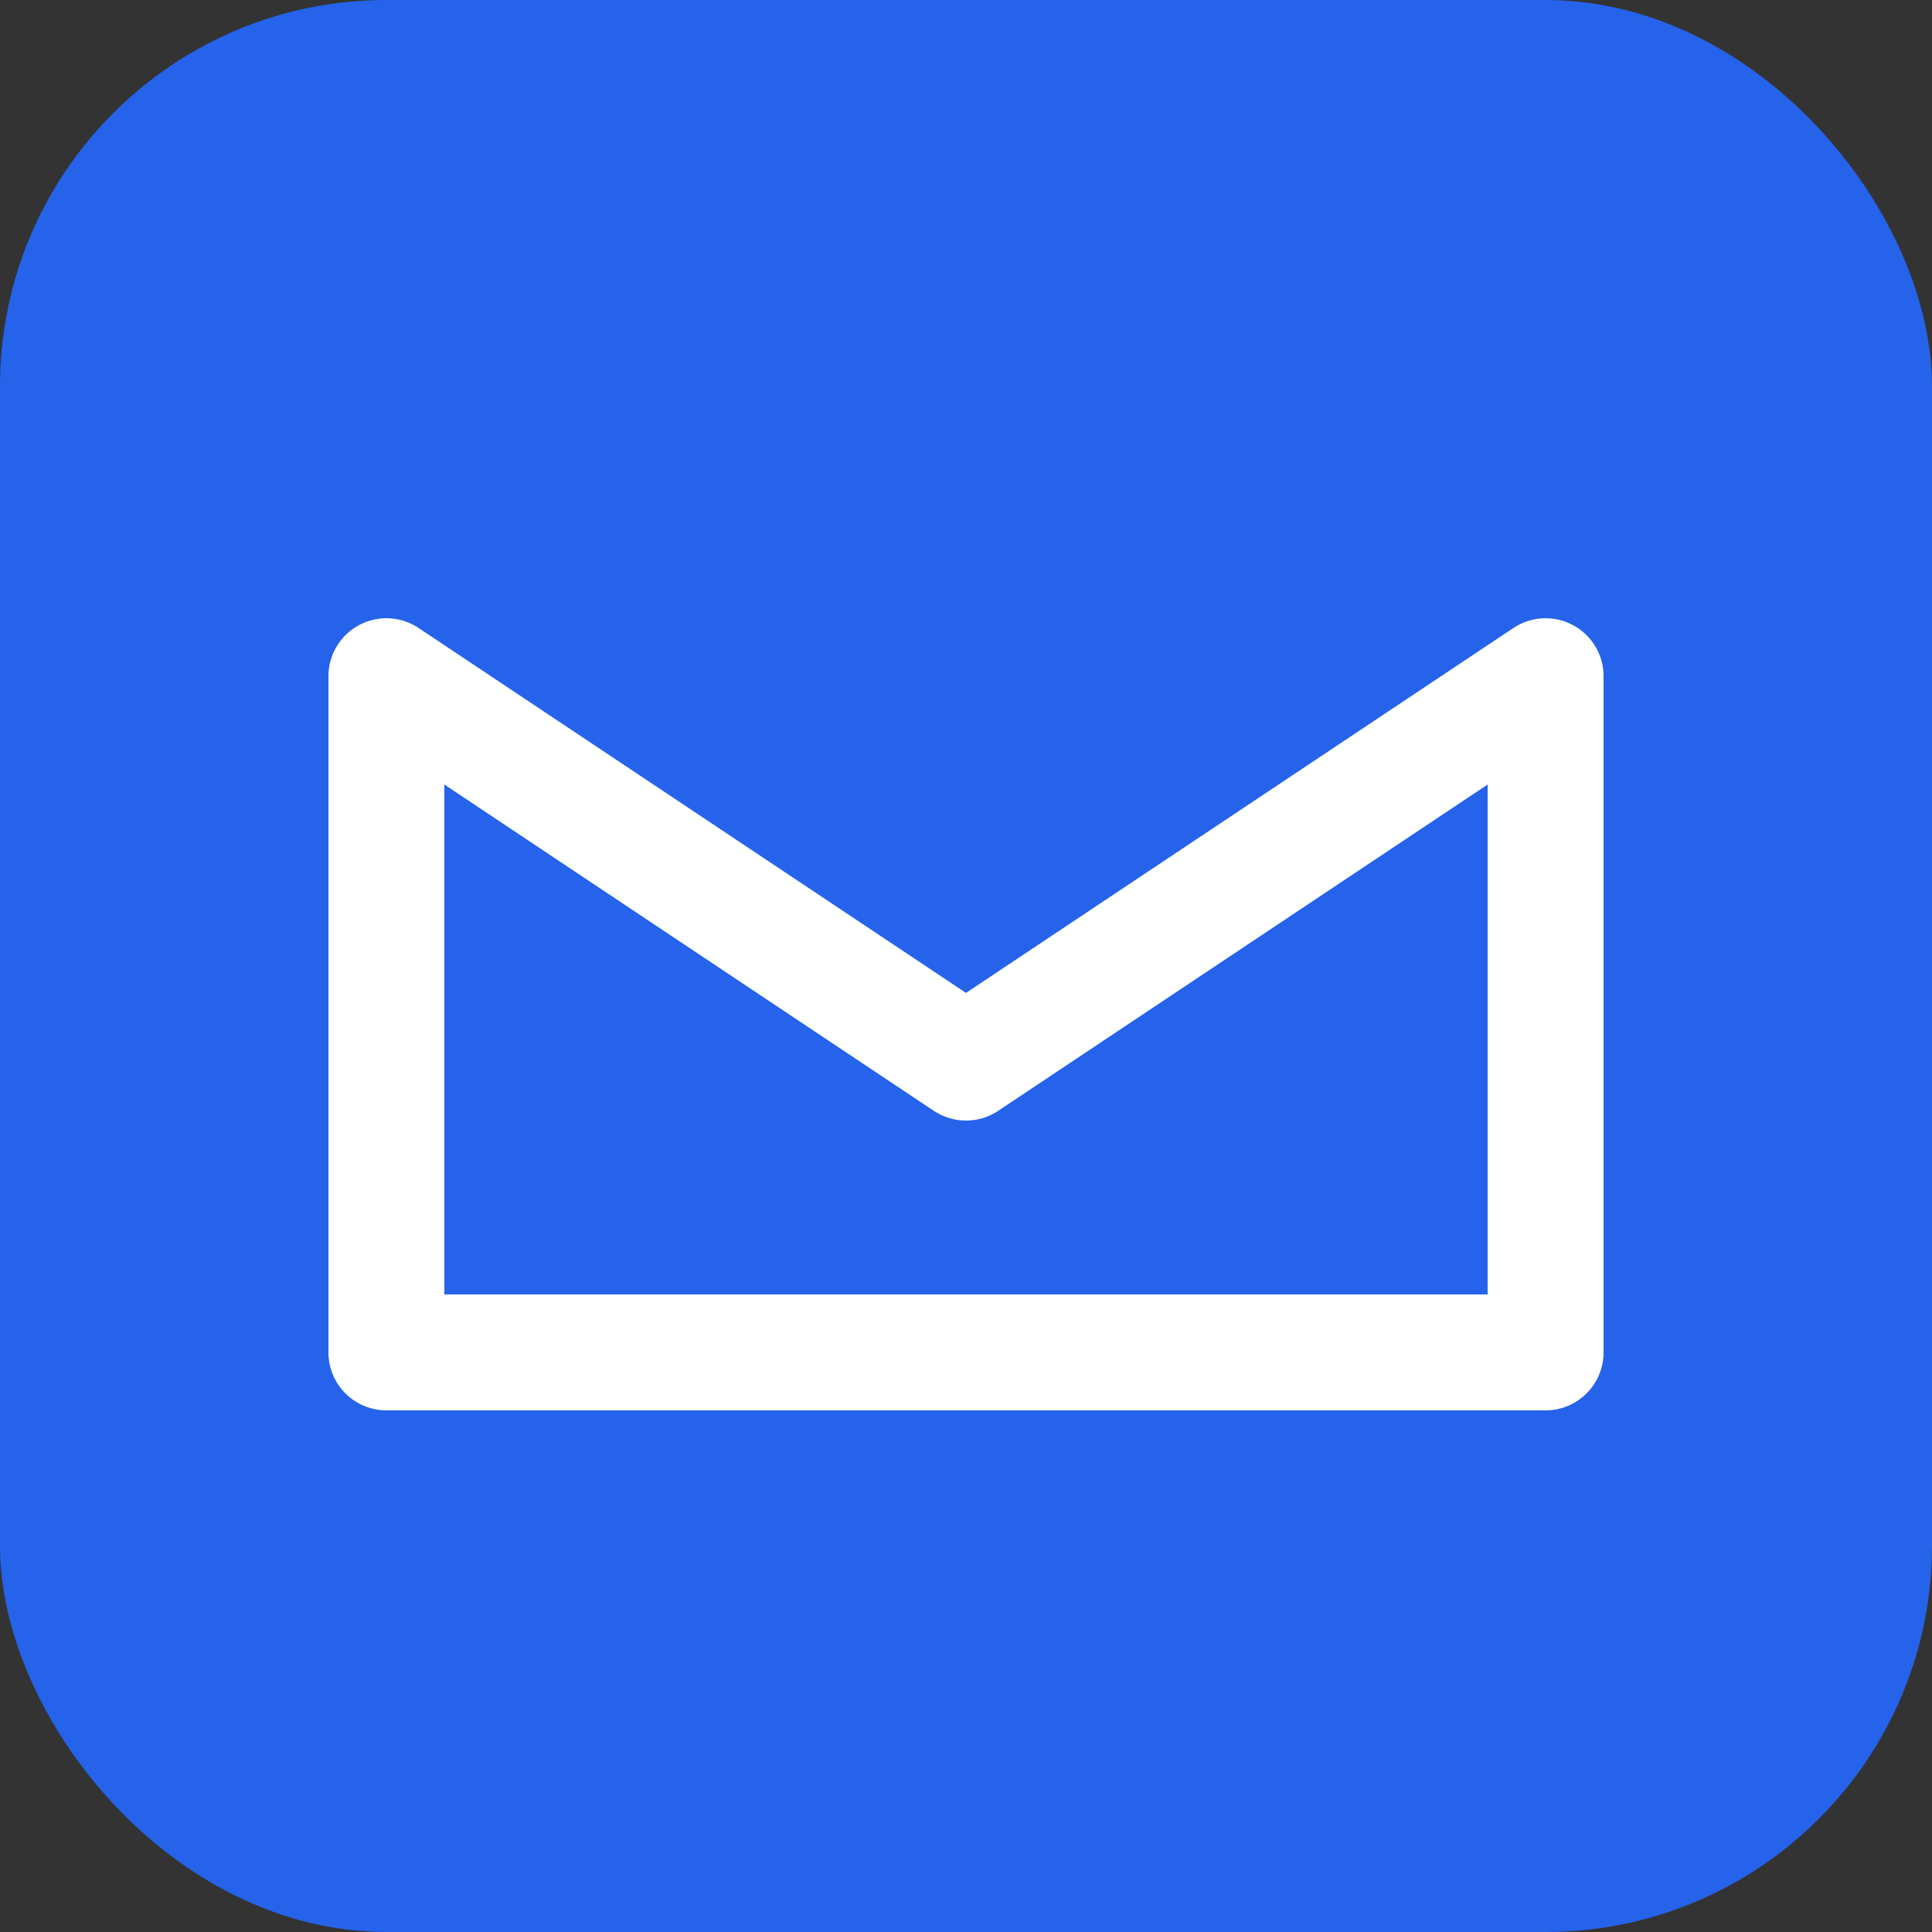 <svg xmlns="http://www.w3.org/2000/svg" viewBox="0 0 100 100">
  <rect x="0" y="0" width="100" height="100" fill="#333333" stroke="none"/>
  <rect width="100" height="100" rx="20" fill="#2563eb"/>
  <path d="M20 35 L50 55 L80 35 M20 35 L20 70 L80 70 L80 35" stroke="white" stroke-width="6" fill="none" stroke-linecap="round" stroke-linejoin="round"/>
</svg>
